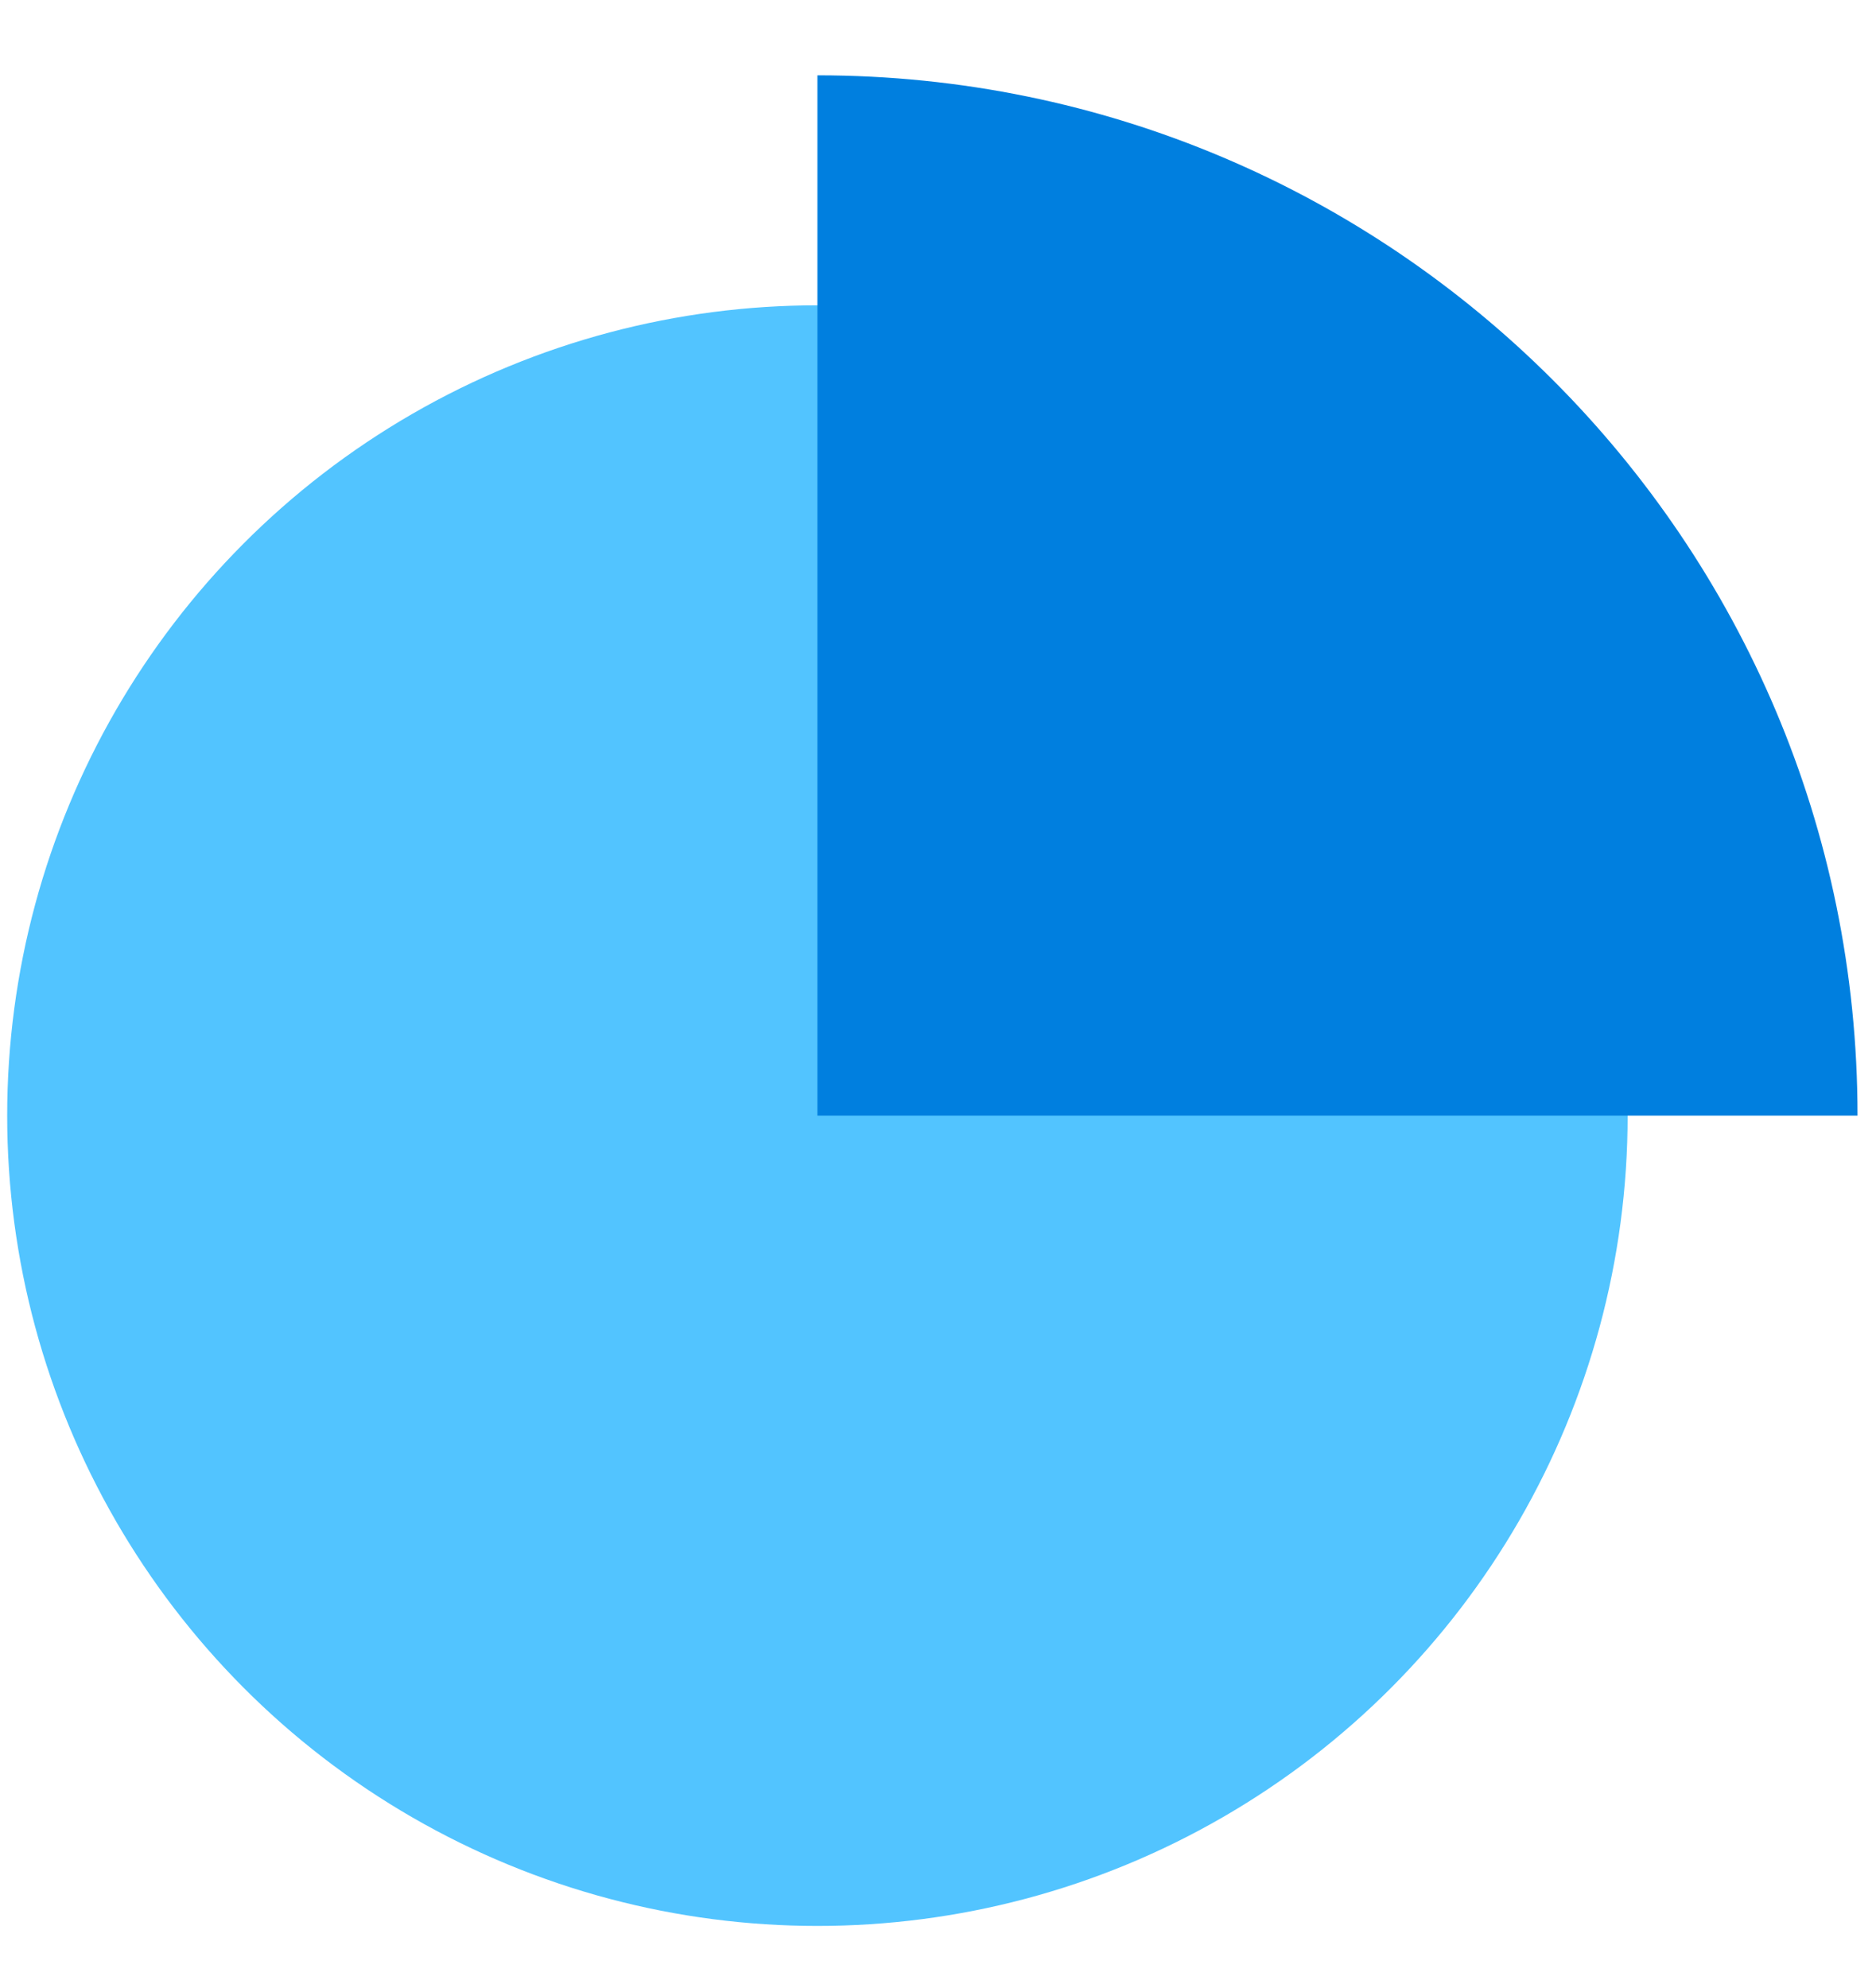 <?xml version="1.0" encoding="UTF-8"?> <svg xmlns="http://www.w3.org/2000/svg" xmlns:xlink="http://www.w3.org/1999/xlink" xmlns:xodm="http://www.corel.com/coreldraw/odm/2003" xml:space="preserve" width="201px" height="213px" version="1.1" style="shape-rendering:geometricPrecision; text-rendering:geometricPrecision; image-rendering:optimizeQuality; fill-rule:evenodd; clip-rule:evenodd" viewBox="0 0 201 212.82"> <defs> <style type="text/css"> .fil1 {fill:#007FDF} .fil0 {fill:#52C4FF} </style> </defs> <g id="Слой_x0020_1">  <g id="_1611472544864"> <circle class="fil0" cx="87.58" cy="119.43" r="86.81"></circle> <path class="fil1" d="M87.58 119.43l111.44 0c0,-61.55 -49.89,-111.45 -111.44,-111.45l0 111.45z"></path> </g> </g> </svg> 